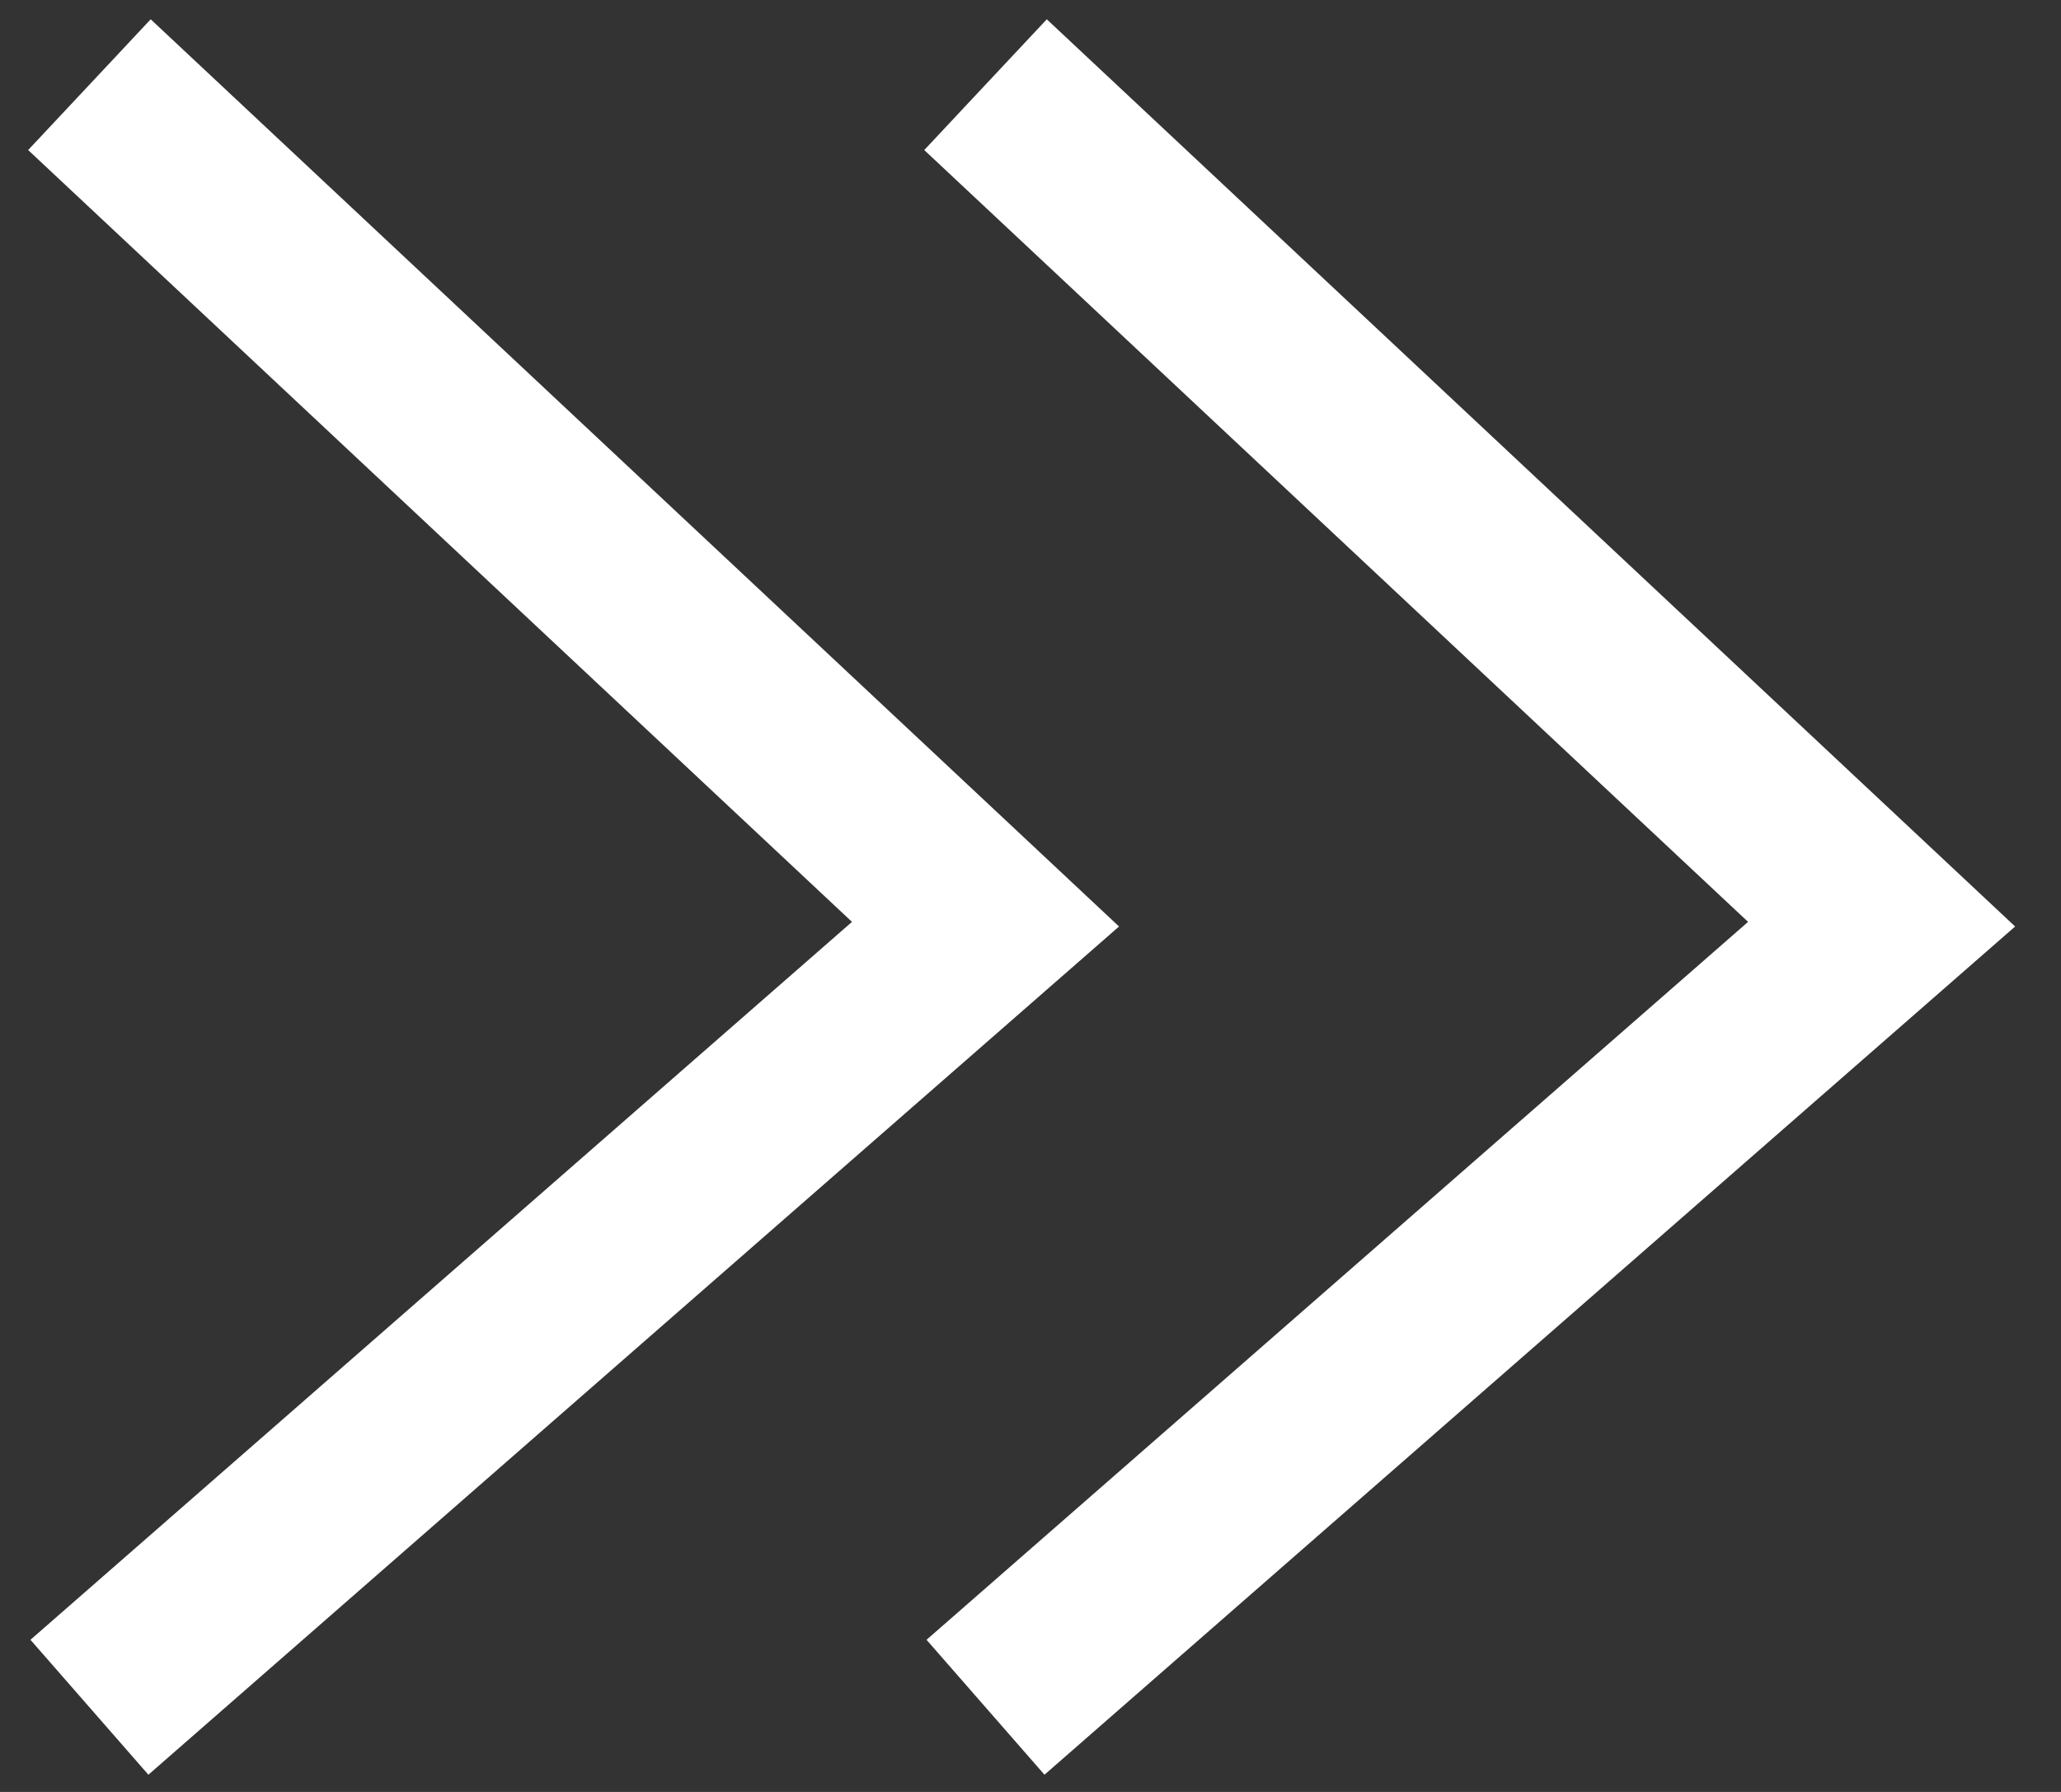 <svg width="23" height="20" viewBox="0 0 23 20" fill="none" xmlns="http://www.w3.org/2000/svg">
<rect x="0" y="0" width="23" height="20" fill="#333333" stroke="none"/>
<path d="M10.998 19.055L20.998 10.315L10.998 0.945" stroke="white" stroke-width="2"/>
<path d="M0.998 19.055L10.998 10.315L0.998 0.945" stroke="white" stroke-width="2"/>
</svg>

